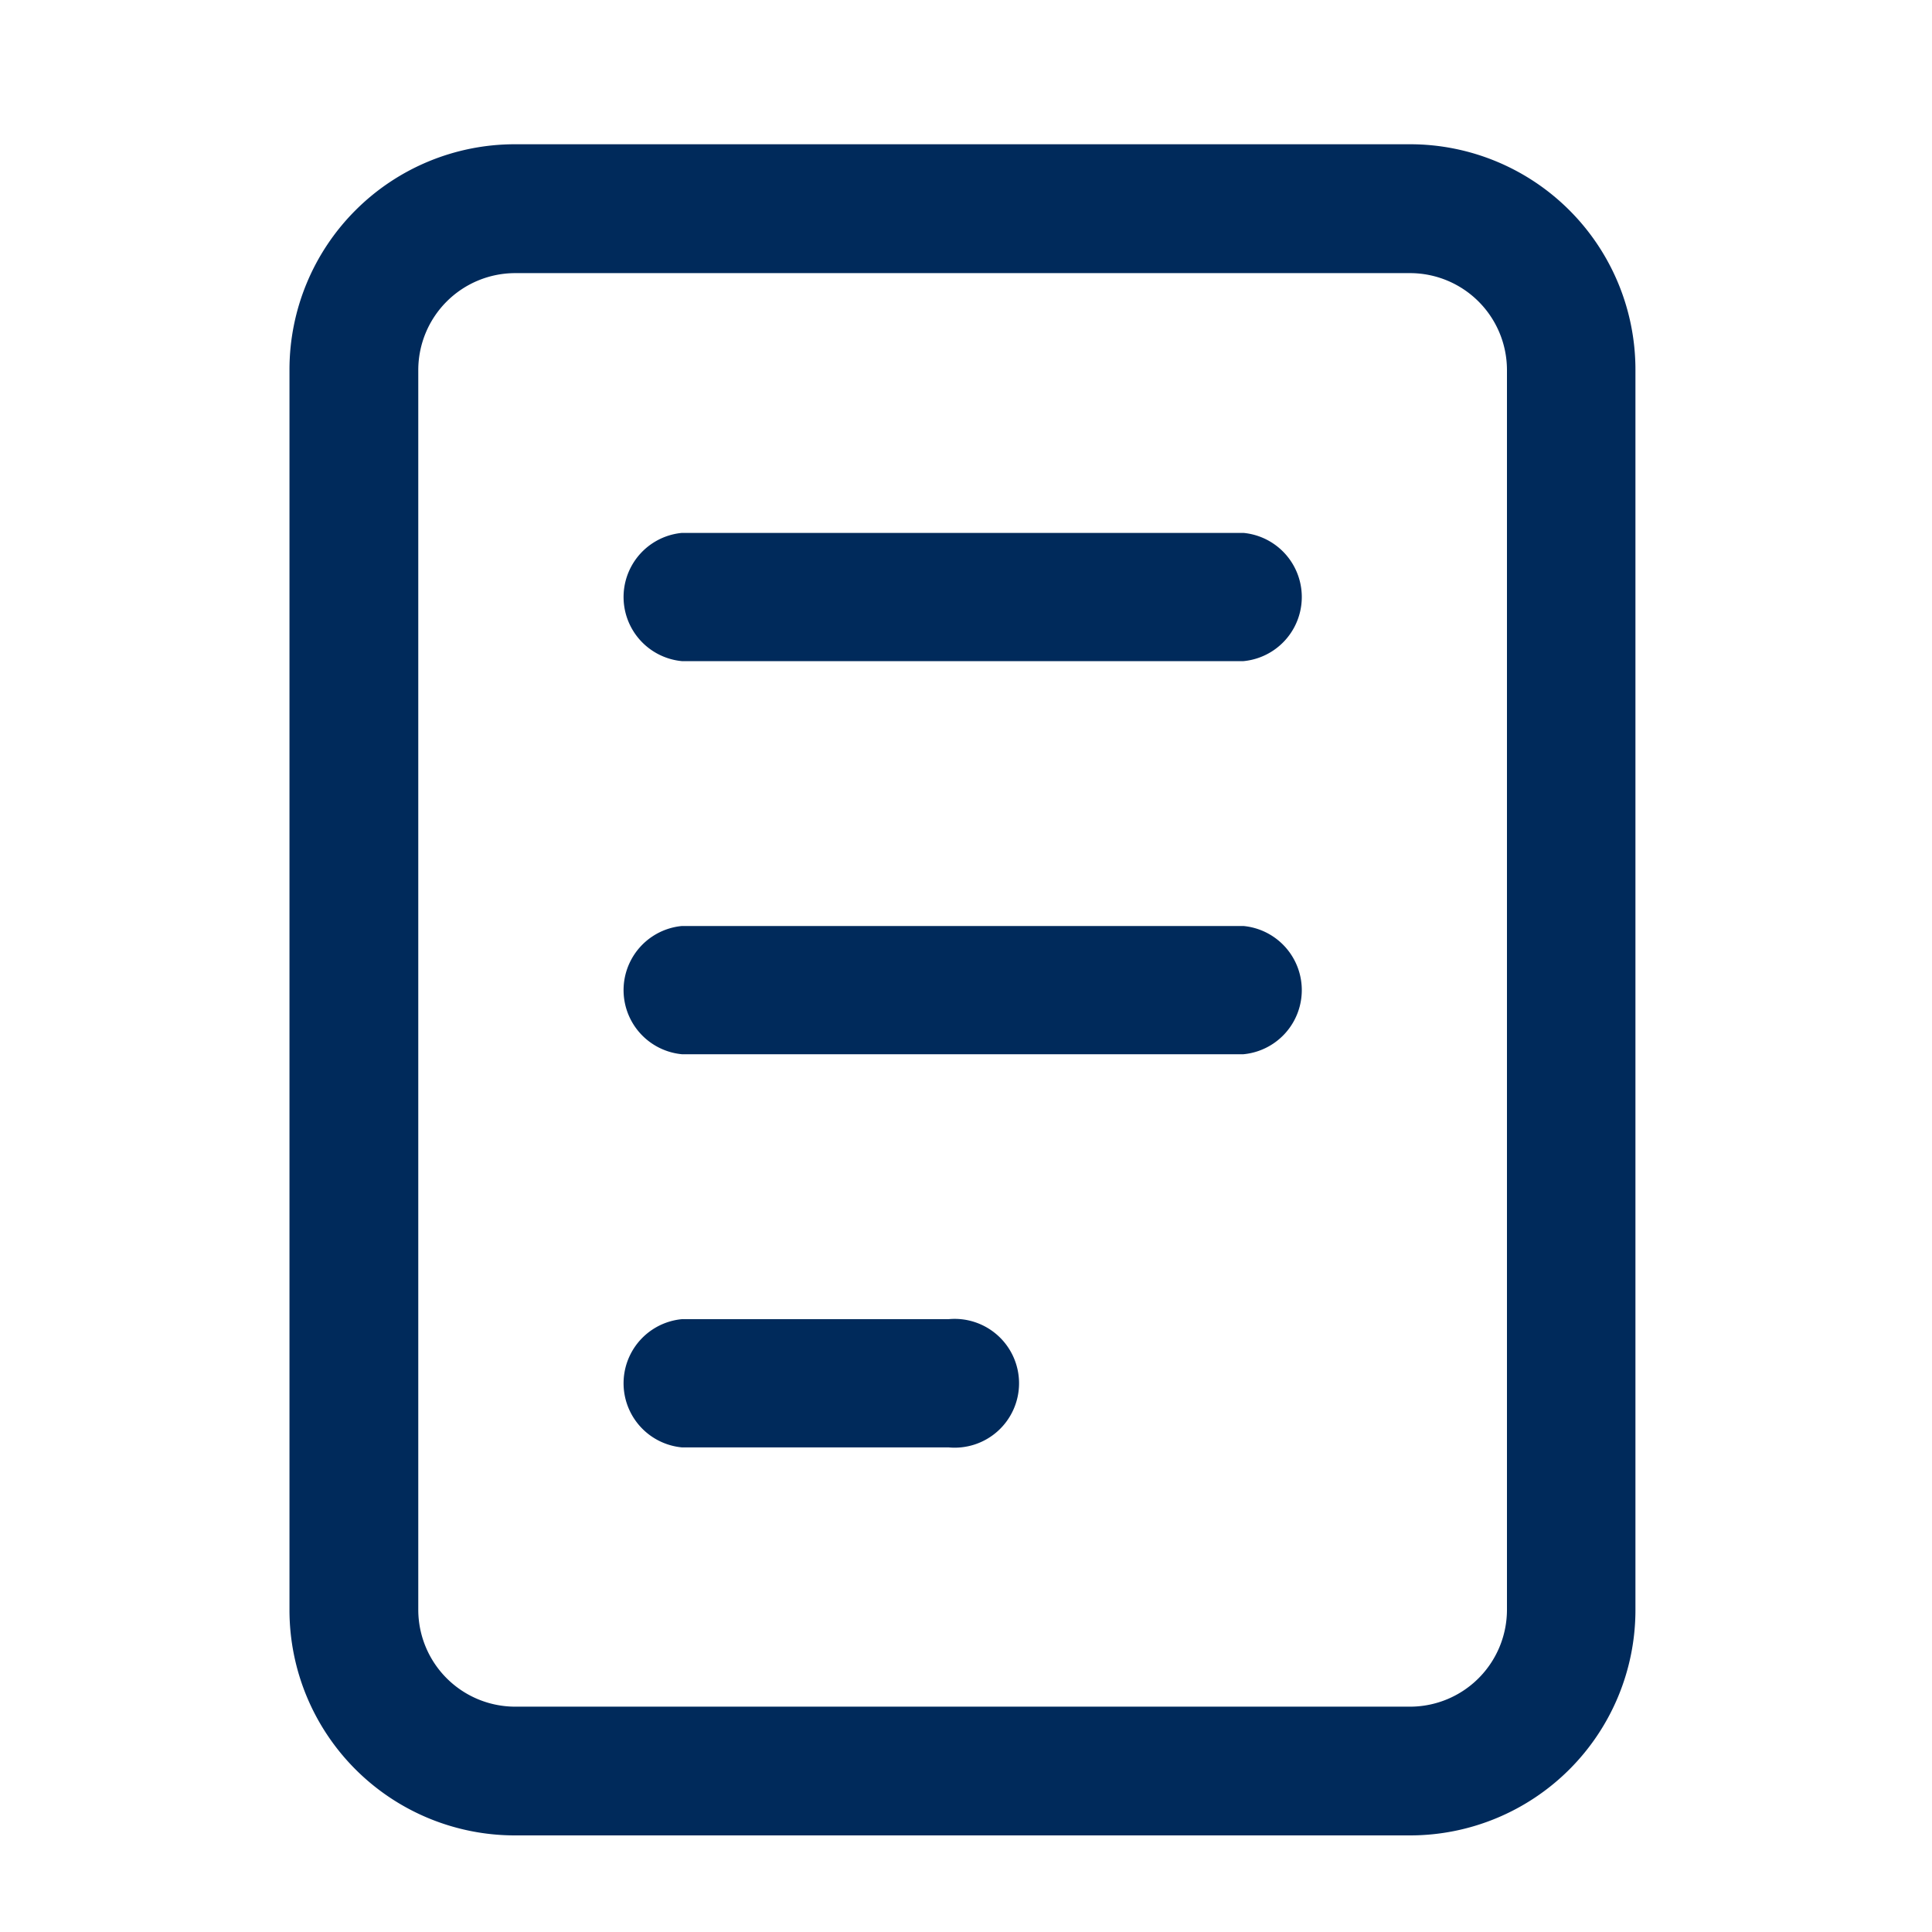 <svg xmlns="http://www.w3.org/2000/svg" xmlns:xlink="http://www.w3.org/1999/xlink" width="30" height="30" viewBox="0 0 30 30">
  <defs>
    <clipPath id="clip-path">
      <rect id="Rectangle_1038" data-name="Rectangle 1038" width="30" height="30" transform="translate(467 3444)" fill="none" stroke="#707070" stroke-width="1"/>
    </clipPath>
  </defs>
  <g id="Mask_Group_220" data-name="Mask Group 220" transform="translate(-467 -3444)" clip-path="url(#clip-path)">
    <g id="Group_1009" data-name="Group 1009" transform="translate(471.5 3446.25)">
      <g id="Group_1004" data-name="Group 1004" transform="translate(0 0)">
        <path id="Path_247" data-name="Path 247" d="M1988.214,854.134h13.905a3.5,3.5,0,0,0,3.495-3.5v-19.26a3.5,3.5,0,0,0-3.495-3.5h-13.905a3.5,3.5,0,0,0-3.5,3.5v19.26A3.5,3.5,0,0,0,1988.214,854.134Zm13.905-24.259a1.506,1.506,0,0,1,1.5,1.5v19.26a1.506,1.506,0,0,1-1.5,1.5h-13.905a1.506,1.506,0,0,1-1.5-1.5v-19.26a1.506,1.506,0,0,1,1.5-1.5Z" transform="translate(-1984.719 -827.884)" fill="#002a5b"/>
      </g>
      <g id="Group_1008" data-name="Group 1008" transform="translate(5.092 6.025)">
        <g id="Group_1005" data-name="Group 1005">
          <path id="Path_248" data-name="Path 248" d="M2000.229,847.05h8.721a1,1,0,0,0,0-1.991h-8.721a1,1,0,0,0,0,1.991Z" transform="translate(-1999.233 -845.059)" fill="#002a5b"/>
        </g>
        <g id="Group_1006" data-name="Group 1006" transform="translate(0 6.104)">
          <path id="Path_249" data-name="Path 249" d="M2000.229,864.452h8.721a1,1,0,0,0,0-1.991h-8.721a1,1,0,0,0,0,1.991Z" transform="translate(-1999.233 -862.461)" fill="#002a5b"/>
        </g>
        <g id="Group_1007" data-name="Group 1007" transform="translate(0 12.209)">
          <path id="Path_250" data-name="Path 250" d="M2013.286,881.854h4.141a1,1,0,1,0,0-1.991h-4.141a1,1,0,0,0,0,1.991Z" transform="translate(-2012.29 -879.863)" fill="#002a5b"/>
        </g>
      </g>
    </g>
  </g>
</svg>
